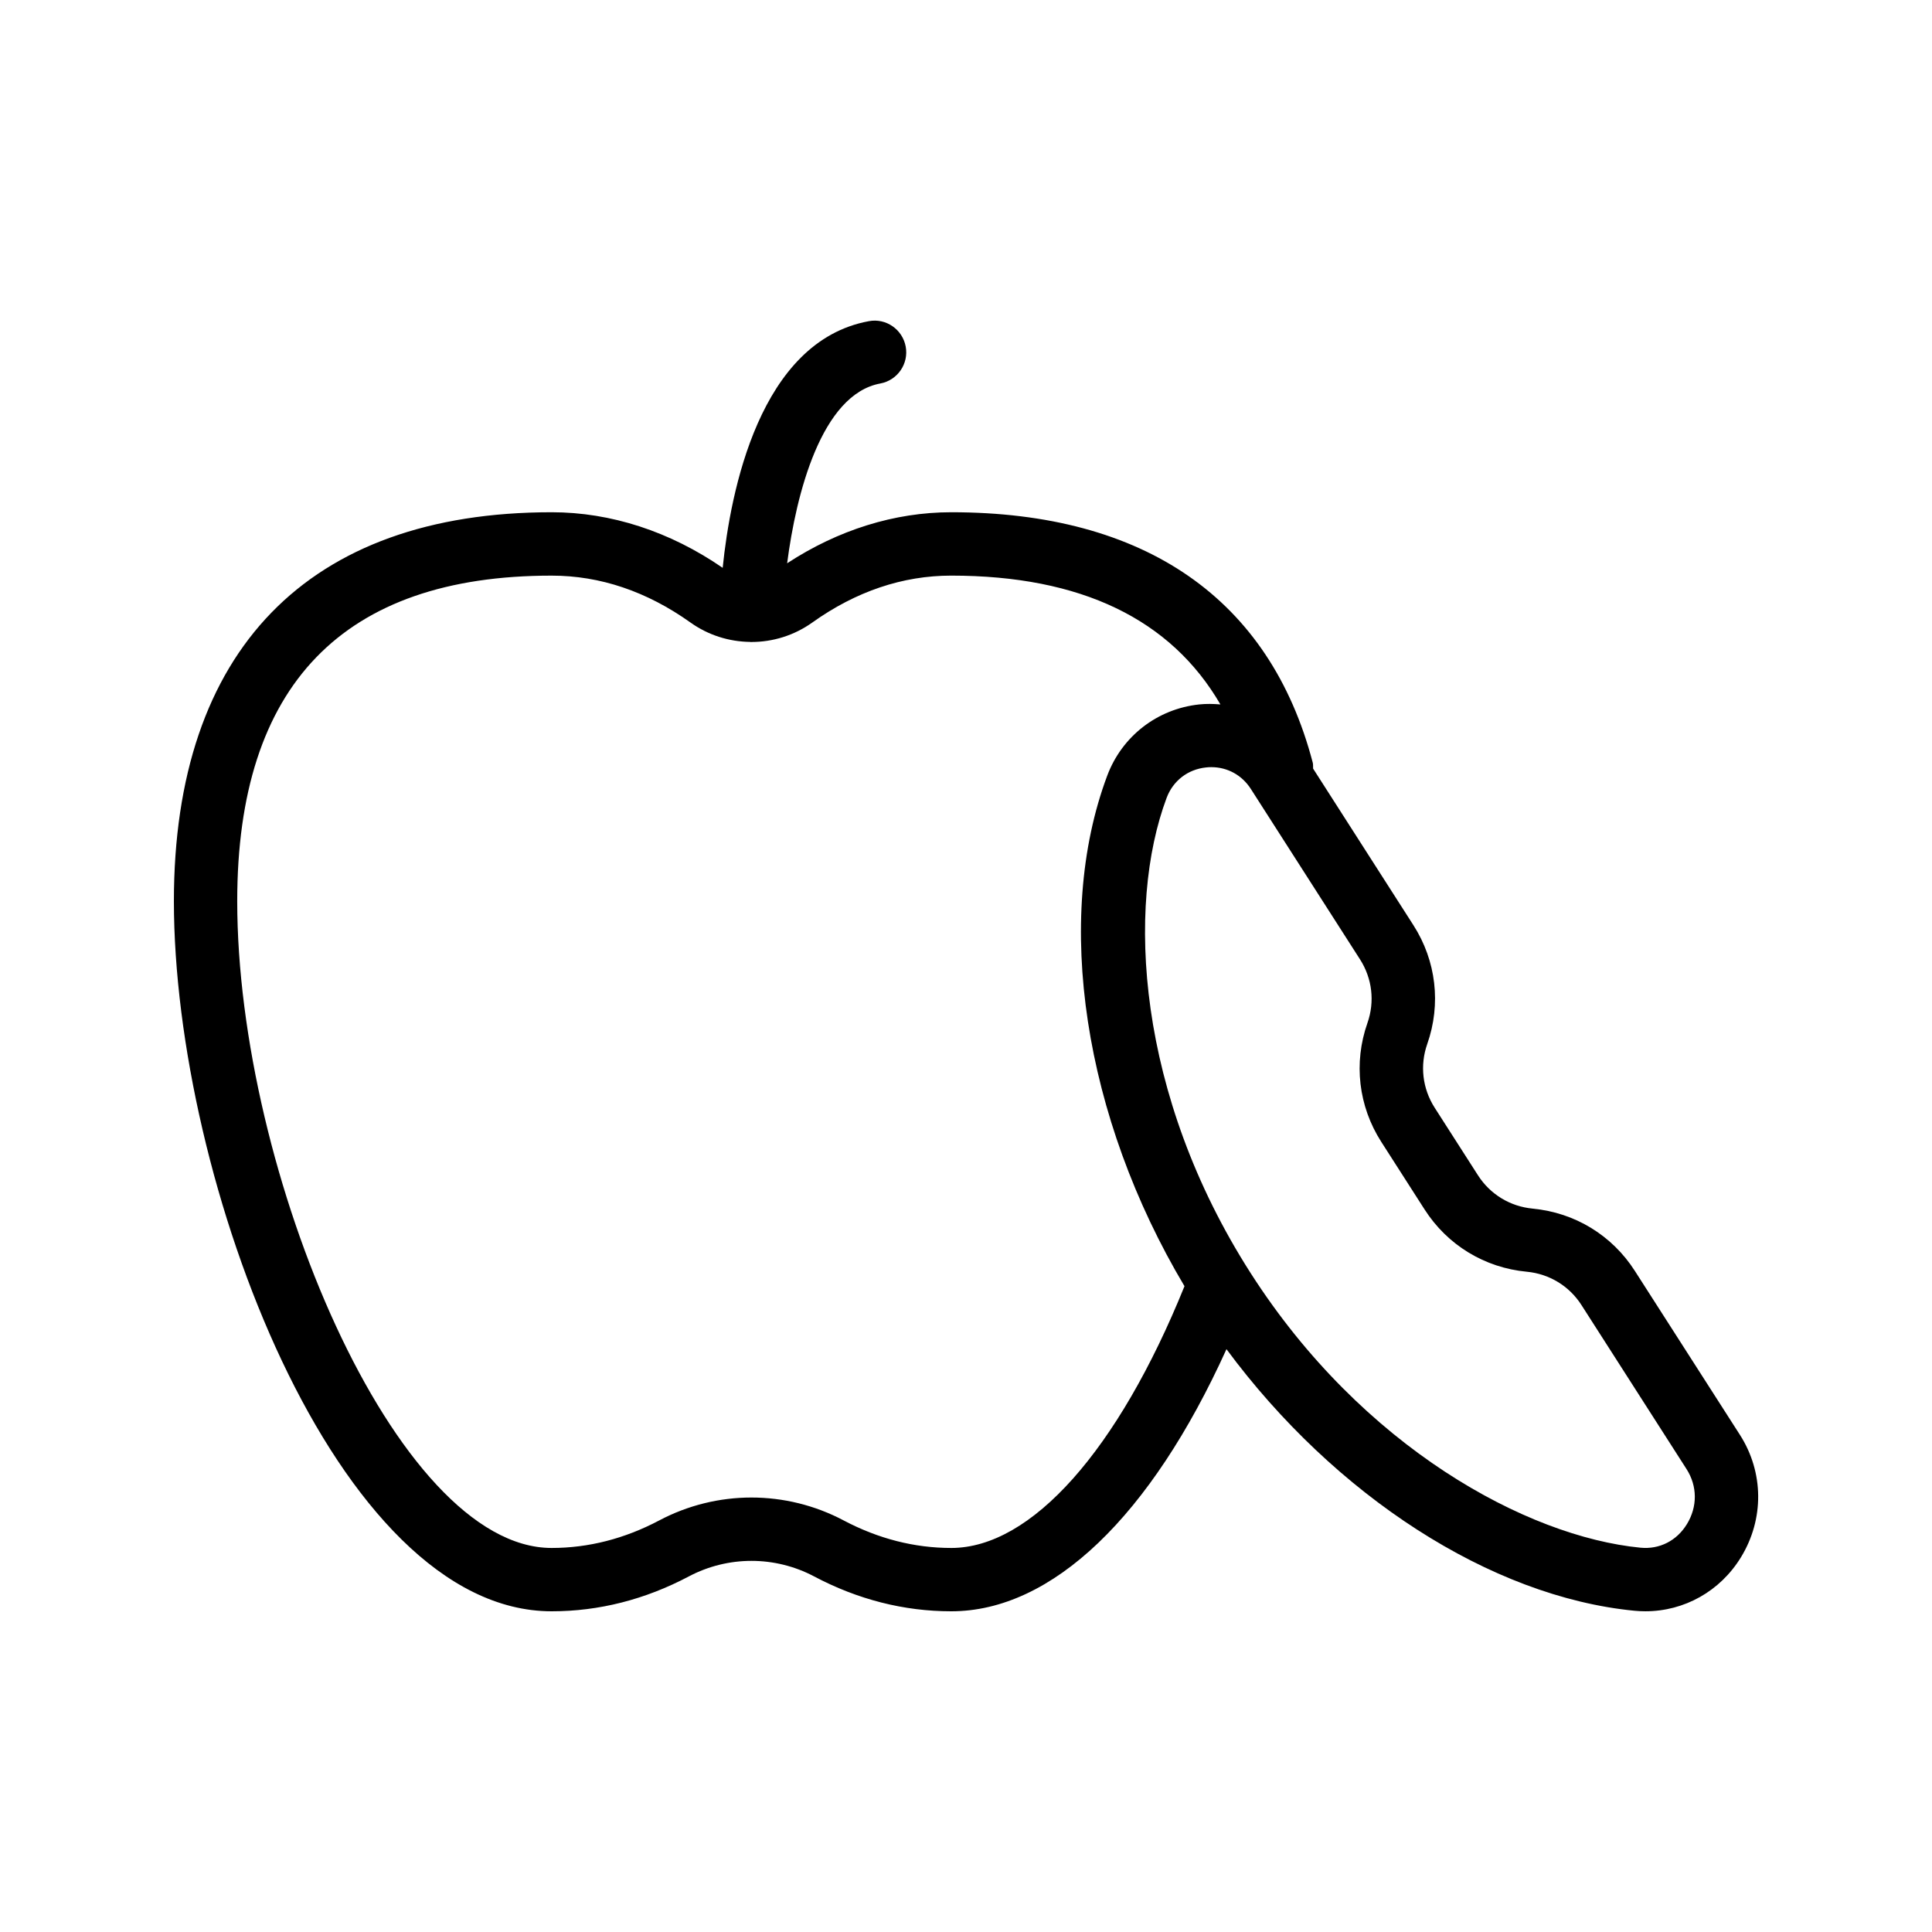 <?xml version="1.0" encoding="UTF-8"?>
<!-- Uploaded to: ICON Repo, www.iconrepo.com, Generator: ICON Repo Mixer Tools -->
<svg fill="#000000" width="800px" height="800px" version="1.1" viewBox="144 144 512 512" xmlns="http://www.w3.org/2000/svg">
 <path d="m577.25 480.8c-6.039-9.438-15.906-15.449-27.066-16.5-0.004 0-0.008-0.008-0.008-0.008-5.977-0.559-11.262-3.781-14.5-8.832l-11.477-17.91c-3.238-5.059-3.953-11.211-1.965-16.875 3.715-10.57 2.379-22.051-3.664-31.488l-26.586-41.504c-0.035-0.523 0.047-1.035-0.09-1.562-11.375-43.418-44.5-66.371-95.797-66.371-15.062 0-30.012 4.703-43.496 13.523 2.356-18.309 9.074-44.766 24.688-47.645 4.559-0.844 7.574-5.223 6.731-9.781-0.844-4.559-5.238-7.602-9.777-6.731-28.953 5.34-36.668 45.172-38.73 65.363-13.949-9.613-29.578-14.73-45.32-14.73-64.559 0-100.11 36.598-100.11 103.05 0 74.039 42.988 188.21 100.11 188.21 12.531 0 24.762-3.109 36.352-9.242 10.398-5.492 22.812-5.492 33.203 0 11.59 6.133 23.82 9.242 36.352 9.242 26.695 0 52.852-25.16 72.926-69.465 28.727 38.836 69.984 65.613 108.11 69.32 0.977 0.098 1.949 0.141 2.914 0.141 10.297 0 19.816-5.312 25.324-14.324 6.176-10.094 6.066-22.516-0.273-32.422zm-181.16 73.426c-9.766 0-19.352-2.453-28.5-7.289-15.309-8.102-33.598-8.102-48.902 0-9.152 4.84-18.742 7.289-28.504 7.289-41.332 0-83.316-99.738-83.316-171.42 0-57.234 28.031-86.258 83.316-86.258 12.867 0 25.246 4.184 36.805 12.43 4.734 3.375 10.27 5.074 15.816 5.137 0.047 0.004 0.082 0.027 0.129 0.027h0.203c0.012 0 0.023-0.008 0.035-0.008 5.648-0.008 11.293-1.73 16.109-5.168 11.555-8.242 23.938-12.422 36.801-12.422 34.449 0 58.23 11.586 71.34 34.137-1.848-0.152-3.715-0.199-5.609 0-11.113 1.18-20.461 8.406-24.383 18.875-14.289 38.125-6.18 90.586 20.473 135.3-17.594 43.477-40.59 69.371-61.812 69.371zm194.95-6.301c-2.68 4.387-7.254 6.723-12.293 6.231-30.098-2.926-73.711-26.559-103.3-72.75-30.281-47.281-33.012-97.324-22.281-125.96 1.703-4.535 5.602-7.551 10.426-8.062 0.473-0.059 0.941-0.082 1.406-0.082 4.281 0 8.133 2.098 10.496 5.789l28.922 45.148c3.238 5.059 3.957 11.211 1.969 16.867-3.719 10.578-2.383 22.059 3.664 31.496l11.477 17.91c6.047 9.445 15.918 15.457 27.078 16.508 5.981 0.566 11.266 3.781 14.5 8.832l27.84 43.461c2.898 4.519 2.934 9.98 0.098 14.613z"/>
</svg>